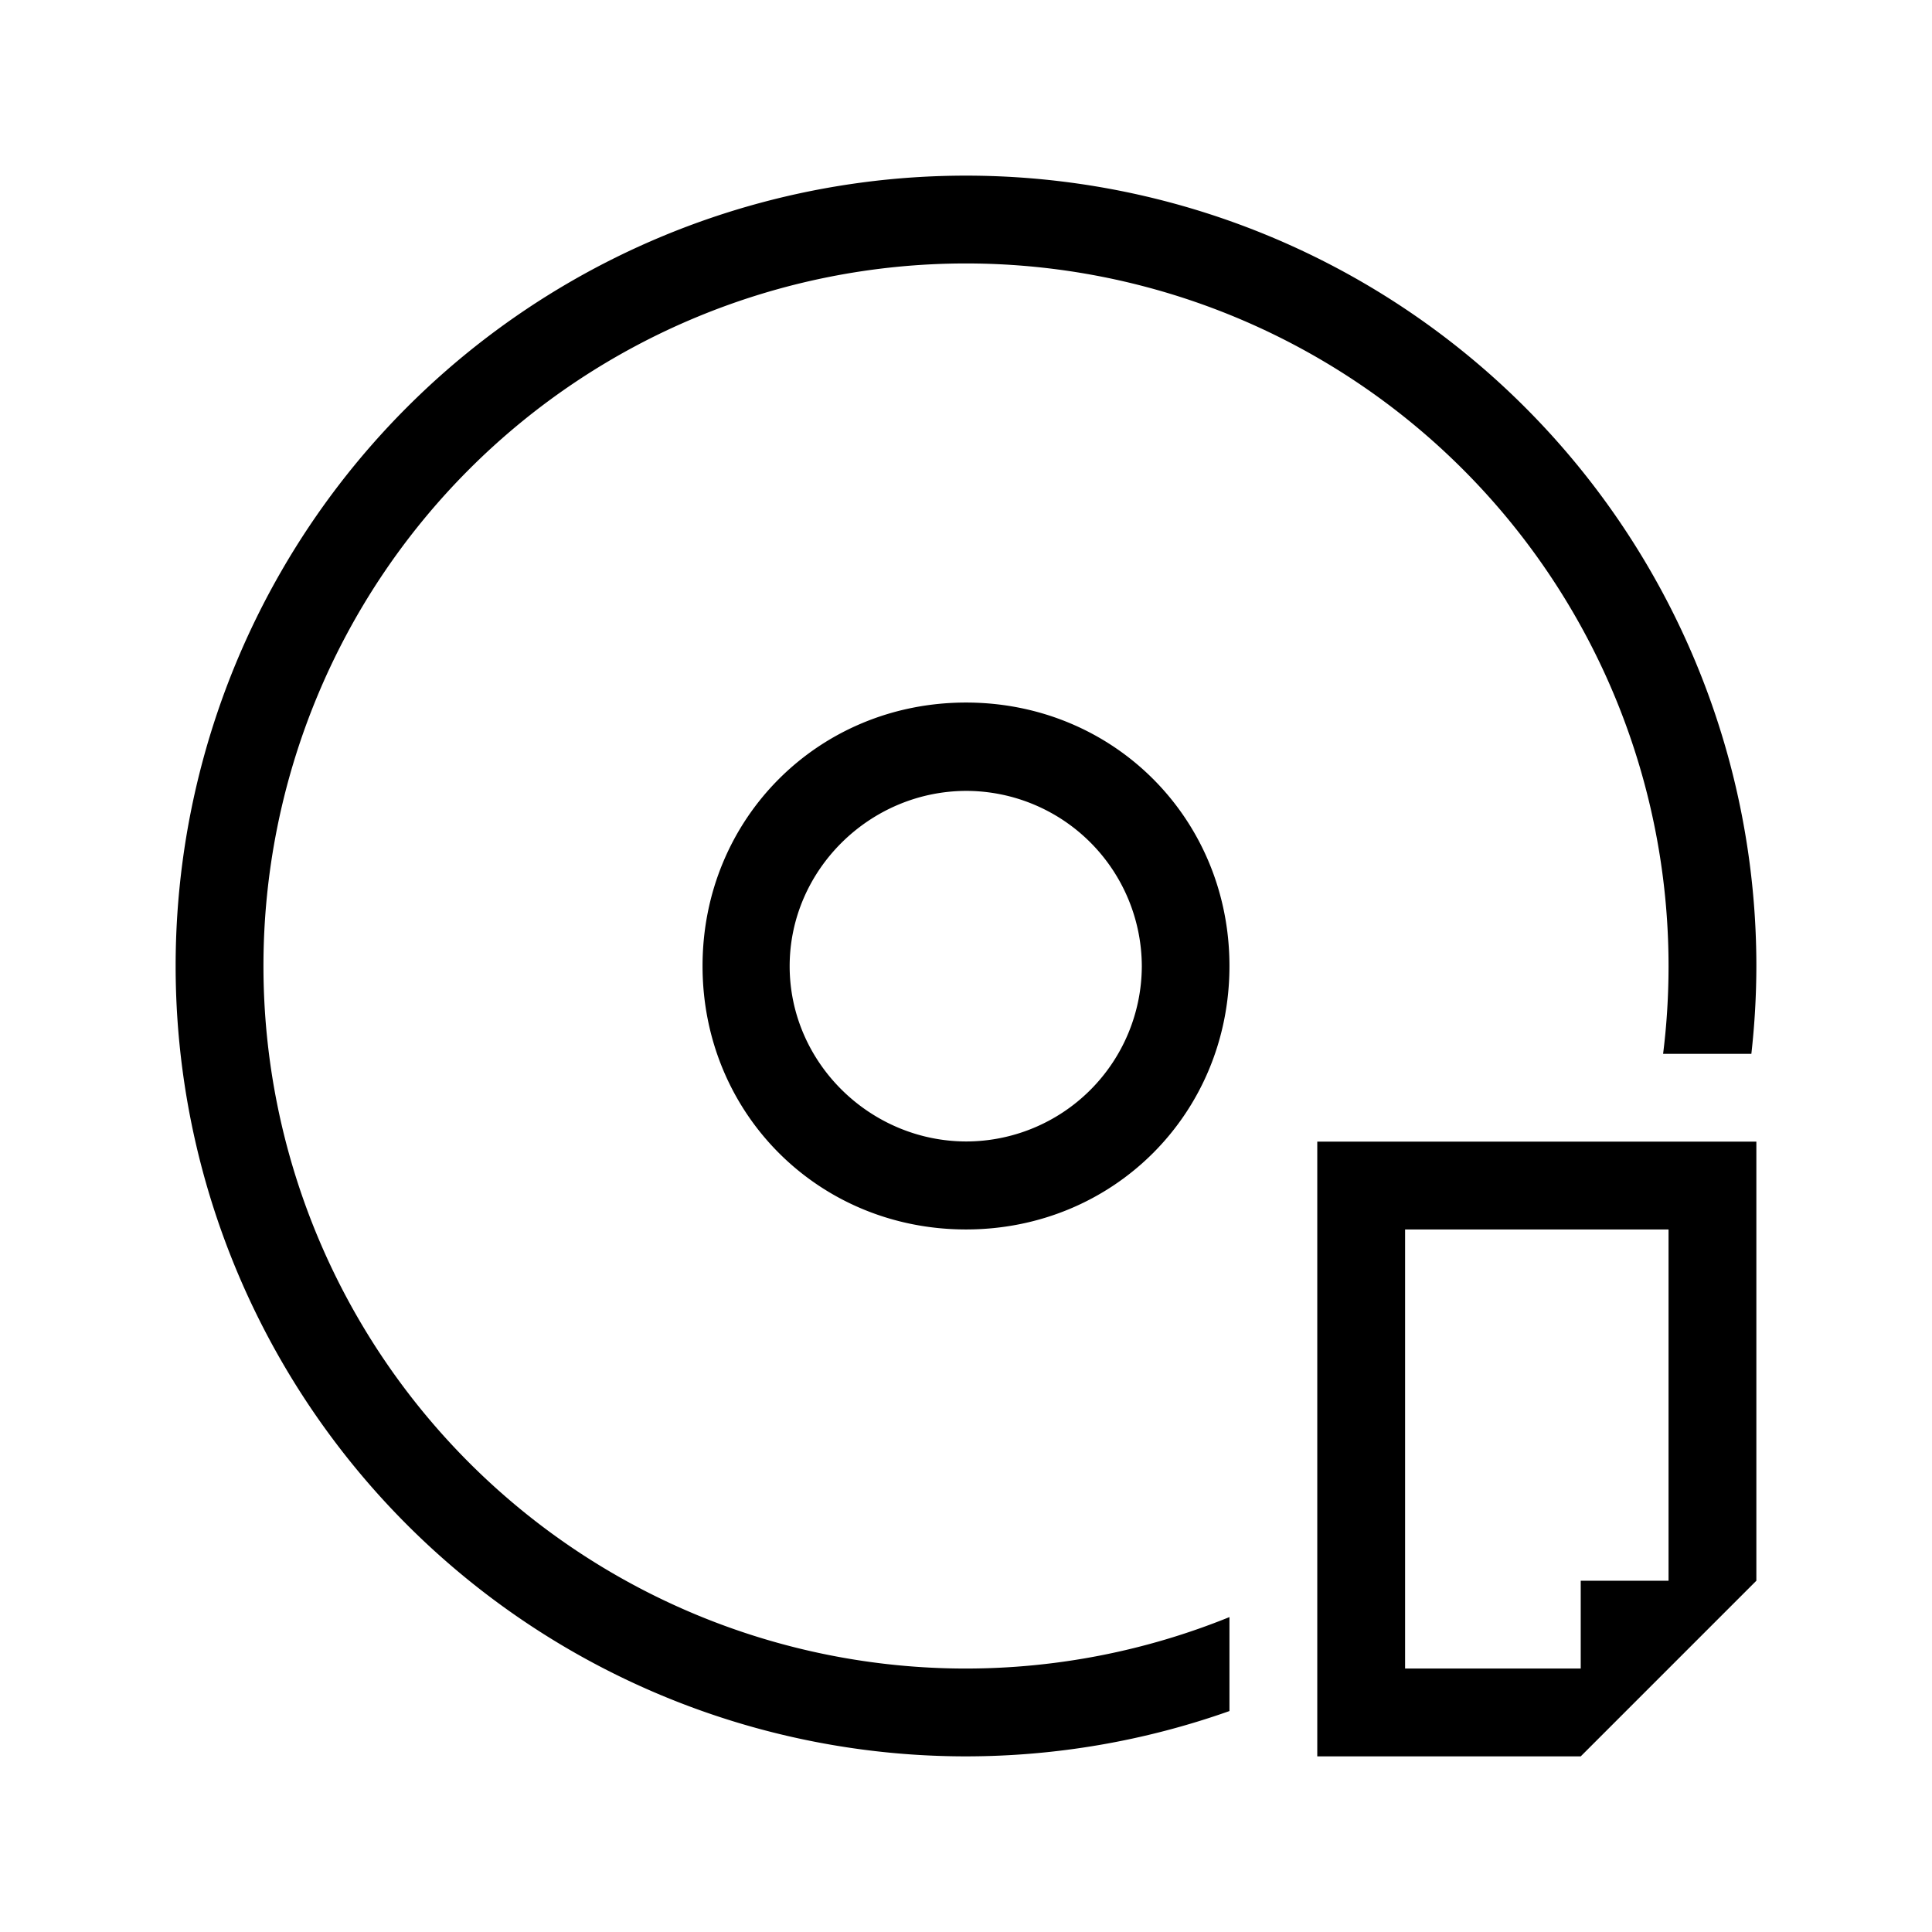 <svg
   viewBox="0 0 22 22 "
   version="1.1">
  <defs>
    <style
       type="text/css"
       id="current-color-scheme"> .ColorScheme-Text { color:#9A9A9A; } </style>
  </defs>
  <path
     class="ColorScheme-Text" fill="currentColor"  d="M 10.99 2 A 9 9 0 0 0 2 11 A 9 9 0 0 0 11 20 A 9 9 0 0 0 14 19.484 L 14 18.414 A 8 8 0 0 1 11 19 A 8 8 0 0 1 3 11 A 8 8 0 0 1 11 3 A 8 8 0 0 1 19 11 A 8 8 0 0 1 18.938 12 L 19.943 12 A 9 9 0 0 0 20 11 A 9 9 0 0 0 11 2 A 9 9 0 0 0 10.99 2 z M 11 8 C 9.32 8 8 9.32 8 11 C 8 12.68 9.32 14 11 14 C 12.68 14 14 12.68 14 11 C 14 9.32 12.68 8 11 8 z M 11.006 9.006 A 2.002 2.002 0 0 1 13.002 11.002 A 2.002 2.002 0 0 1 11.006 12.998 C 9.908 12.998 8.992 12.101 8.992 11.002 C 8.992 9.904 9.908 9.006 11.006 9.006 z M 15 13 L 15 20 L 18 20 L 20 18 L 20 13 L 15 13 z M 16 14 L 19 14 L 19 18 L 18 18 L 18 19 L 16 19 L 16 14 z "/>
</svg>
